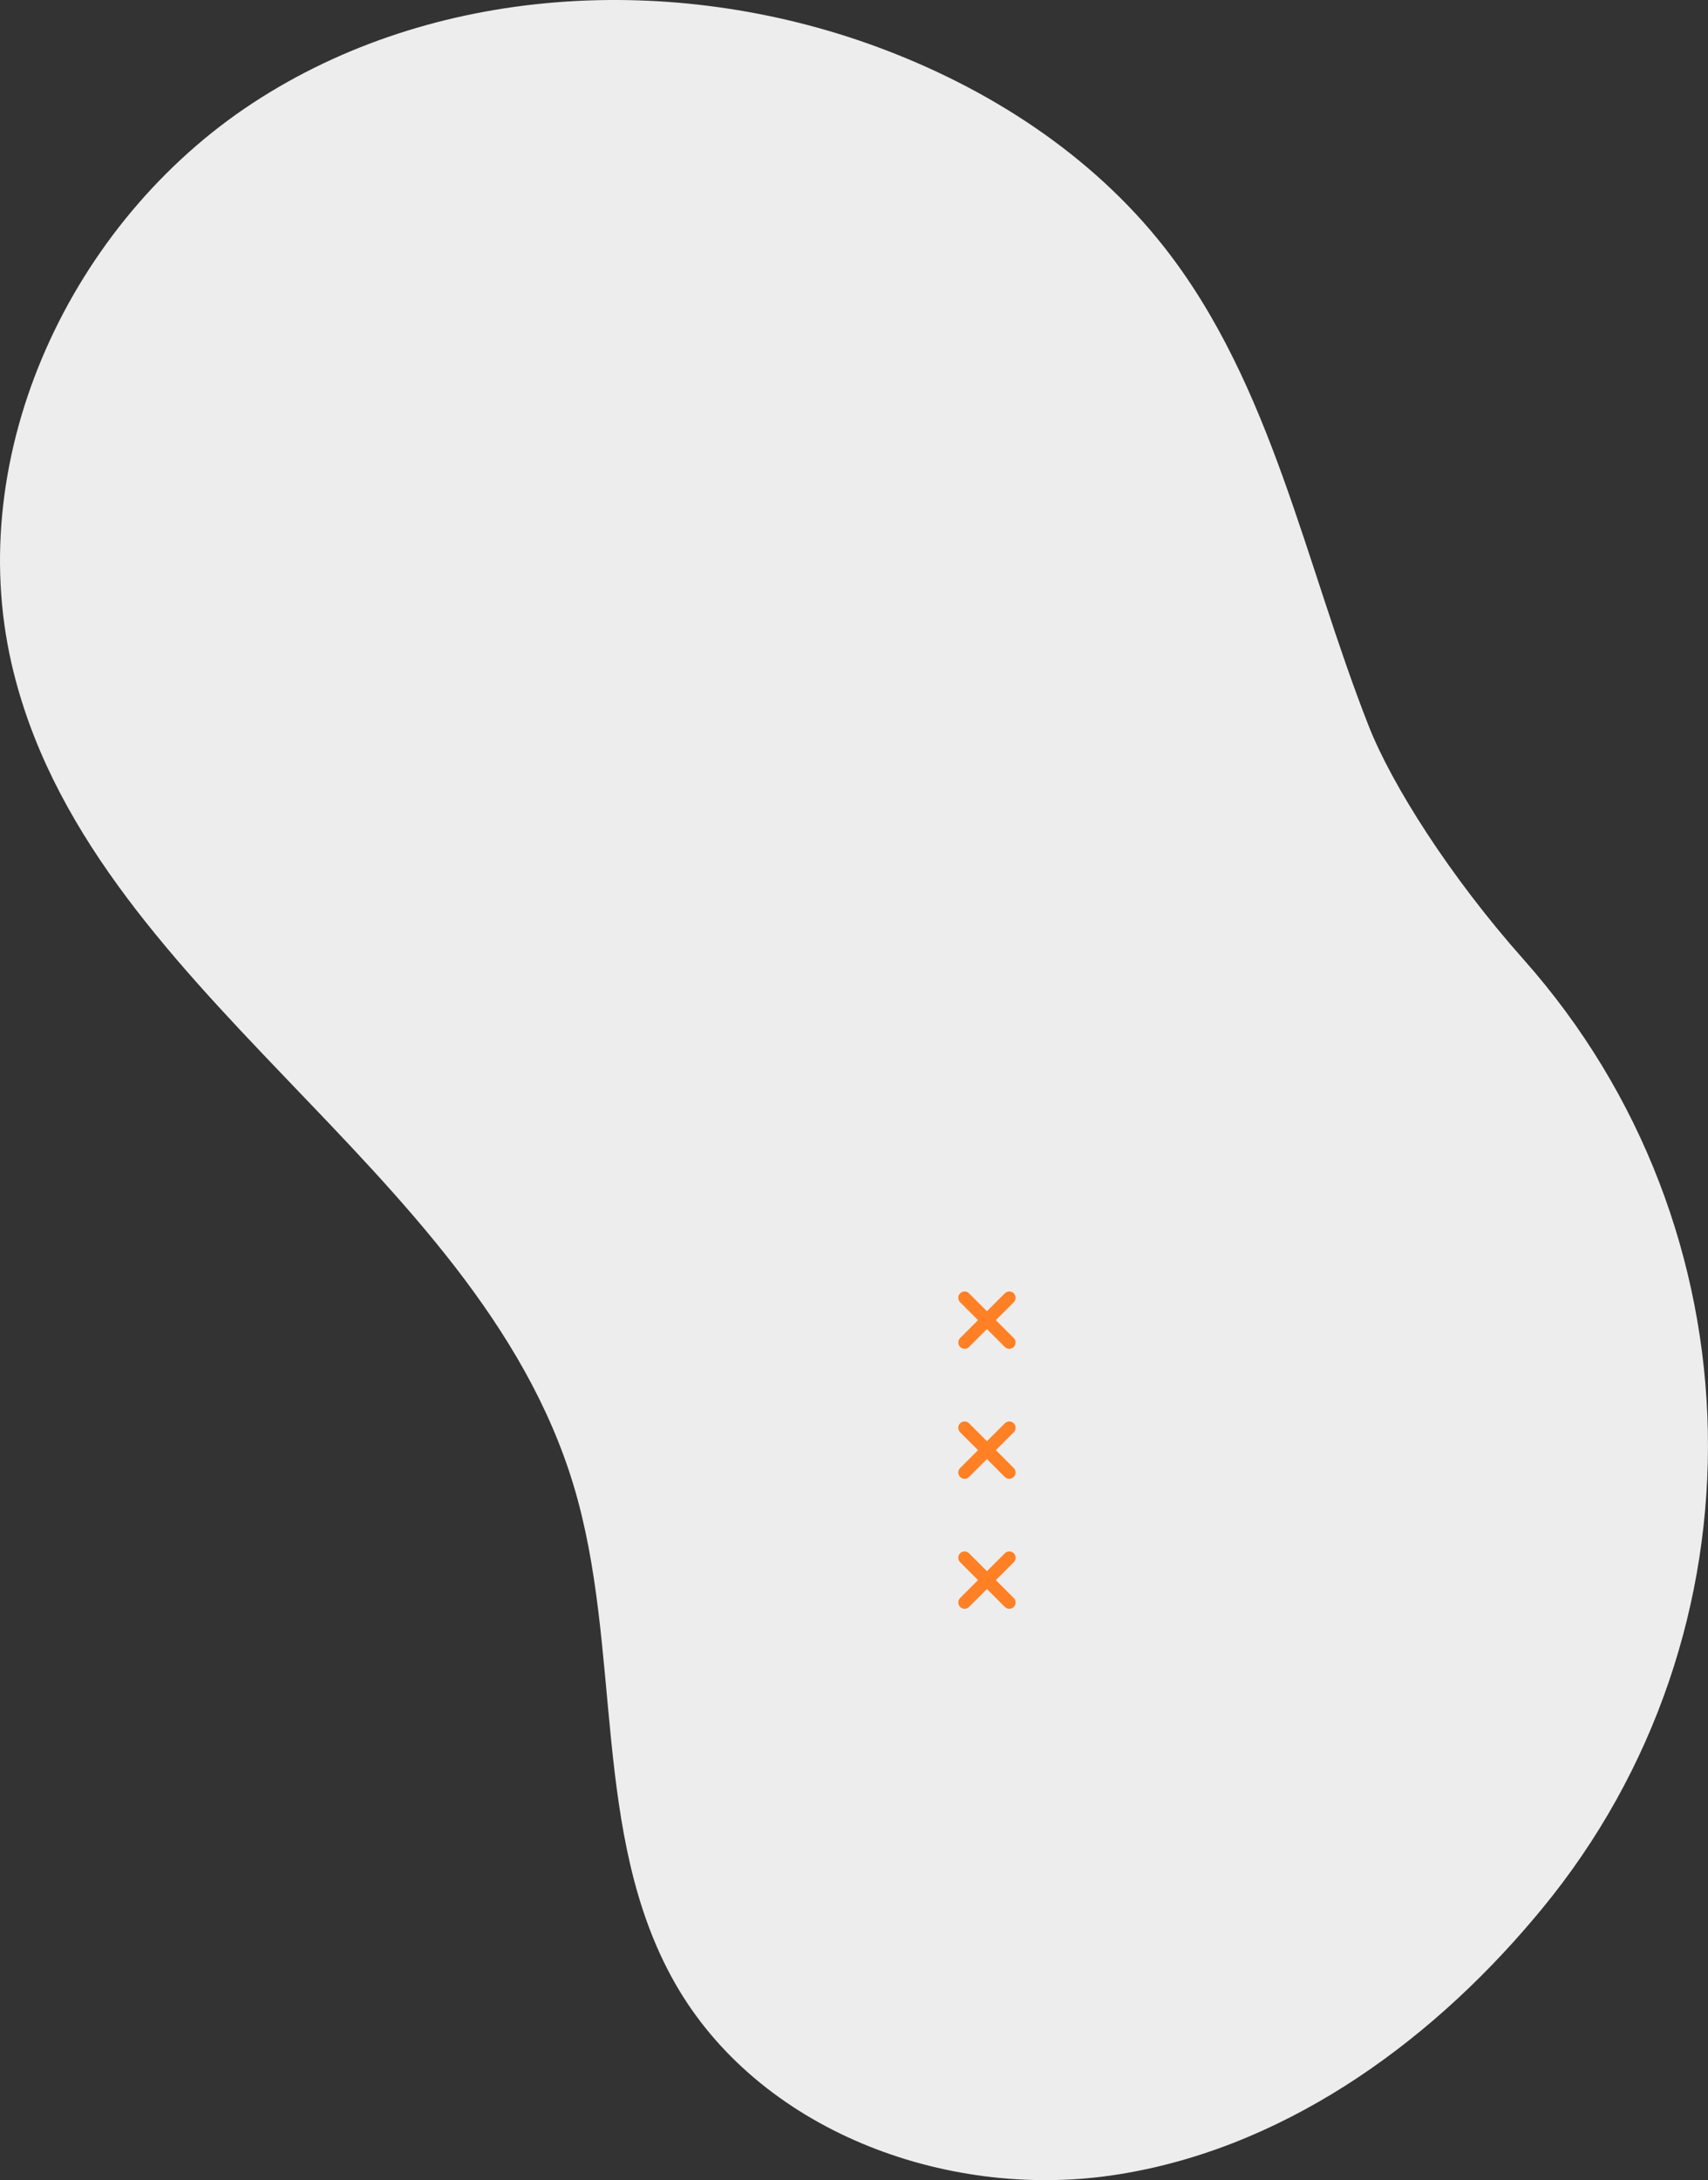 <?xml version="1.0" encoding="UTF-8"?>
<svg id="Camada_2" data-name="Camada 2" xmlns="http://www.w3.org/2000/svg" viewBox="0 0 1038.36 1325.04">
  <rect x="0" y="0" width="1038.36" height="1325.04" fill="#333333" stroke="none"/>
  <g id="Camada_1-2" data-name="Camada 1">
    <g>
      <path d="M7.08,403.59C-22.51,275.34,43.43,135.04,153.42,62.79,263.42-9.46,408.91-17.07,532.46,28.22c67.75,24.83,130.84,65.35,175.41,122.11,65.45,83.39,85.42,192.42,124.28,291.06,13.99,35.55,49.4,91.47,93.97,141.6,145.17,163.36,150.19,408.92,11.05,577.46-1.4,1.7-2.82,3.38-4.24,5.07-66.12,78.61-155.77,142.03-257.44,156.68-101.66,14.63-214.63-27.81-265.31-117.19-51.07-90.08-31.58-203.44-61.57-302.53C289.55,707.31,52.92,602.27,7.08,403.59Z" fill="#ededed" stroke-width="0"/>
      <g>
        <g>
          <path d="M586.41,819.78c-.98,0-1.96-.37-2.71-1.12-1.5-1.5-1.5-3.93,0-5.43l27.18-27.18c1.5-1.5,3.93-1.5,5.43,0,1.5,1.5,1.5,3.93,0,5.43l-27.18,27.18c-.75.75-1.73,1.12-2.71,1.12Z" fill="#ff8025" stroke-width="0"/>
          <path d="M613.58,819.78c-.98,0-1.96-.37-2.71-1.12l-27.18-27.18c-1.5-1.5-1.5-3.93,0-5.43,1.5-1.5,3.93-1.5,5.43,0l27.18,27.18c1.5,1.5,1.5,3.93,0,5.43-.75.75-1.73,1.12-2.71,1.12Z" fill="#ff8025" stroke-width="0"/>
        </g>
        <g>
          <path d="M586.41,898.78c-.98,0-1.96-.37-2.71-1.12-1.5-1.5-1.5-3.93,0-5.43l27.18-27.18c1.5-1.5,3.93-1.5,5.43,0,1.5,1.5,1.5,3.93,0,5.43l-27.18,27.18c-.75.75-1.73,1.12-2.71,1.12Z" fill="#ff8025" stroke-width="0"/>
          <path d="M613.58,898.78c-.98,0-1.96-.37-2.71-1.12l-27.18-27.18c-1.5-1.5-1.5-3.93,0-5.43,1.5-1.5,3.93-1.5,5.43,0l27.18,27.18c1.5,1.5,1.5,3.93,0,5.43-.75.75-1.73,1.12-2.71,1.12Z" fill="#ff8025" stroke-width="0"/>
        </g>
        <g>
          <path d="M586.41,977.78c-.98,0-1.96-.37-2.71-1.12-1.5-1.5-1.5-3.93,0-5.43l27.18-27.18c1.5-1.5,3.93-1.5,5.43,0,1.5,1.5,1.5,3.93,0,5.43l-27.18,27.18c-.75.75-1.73,1.12-2.71,1.12Z" fill="#ff8025" stroke-width="0"/>
          <path d="M613.58,977.78c-.98,0-1.96-.37-2.71-1.12l-27.18-27.18c-1.5-1.5-1.5-3.93,0-5.43,1.5-1.5,3.93-1.5,5.43,0l27.18,27.18c1.5,1.5,1.5,3.93,0,5.43-.75.75-1.73,1.12-2.71,1.12Z" fill="#ff8025" stroke-width="0"/>
        </g>
      </g>
    </g>
  </g>
</svg>